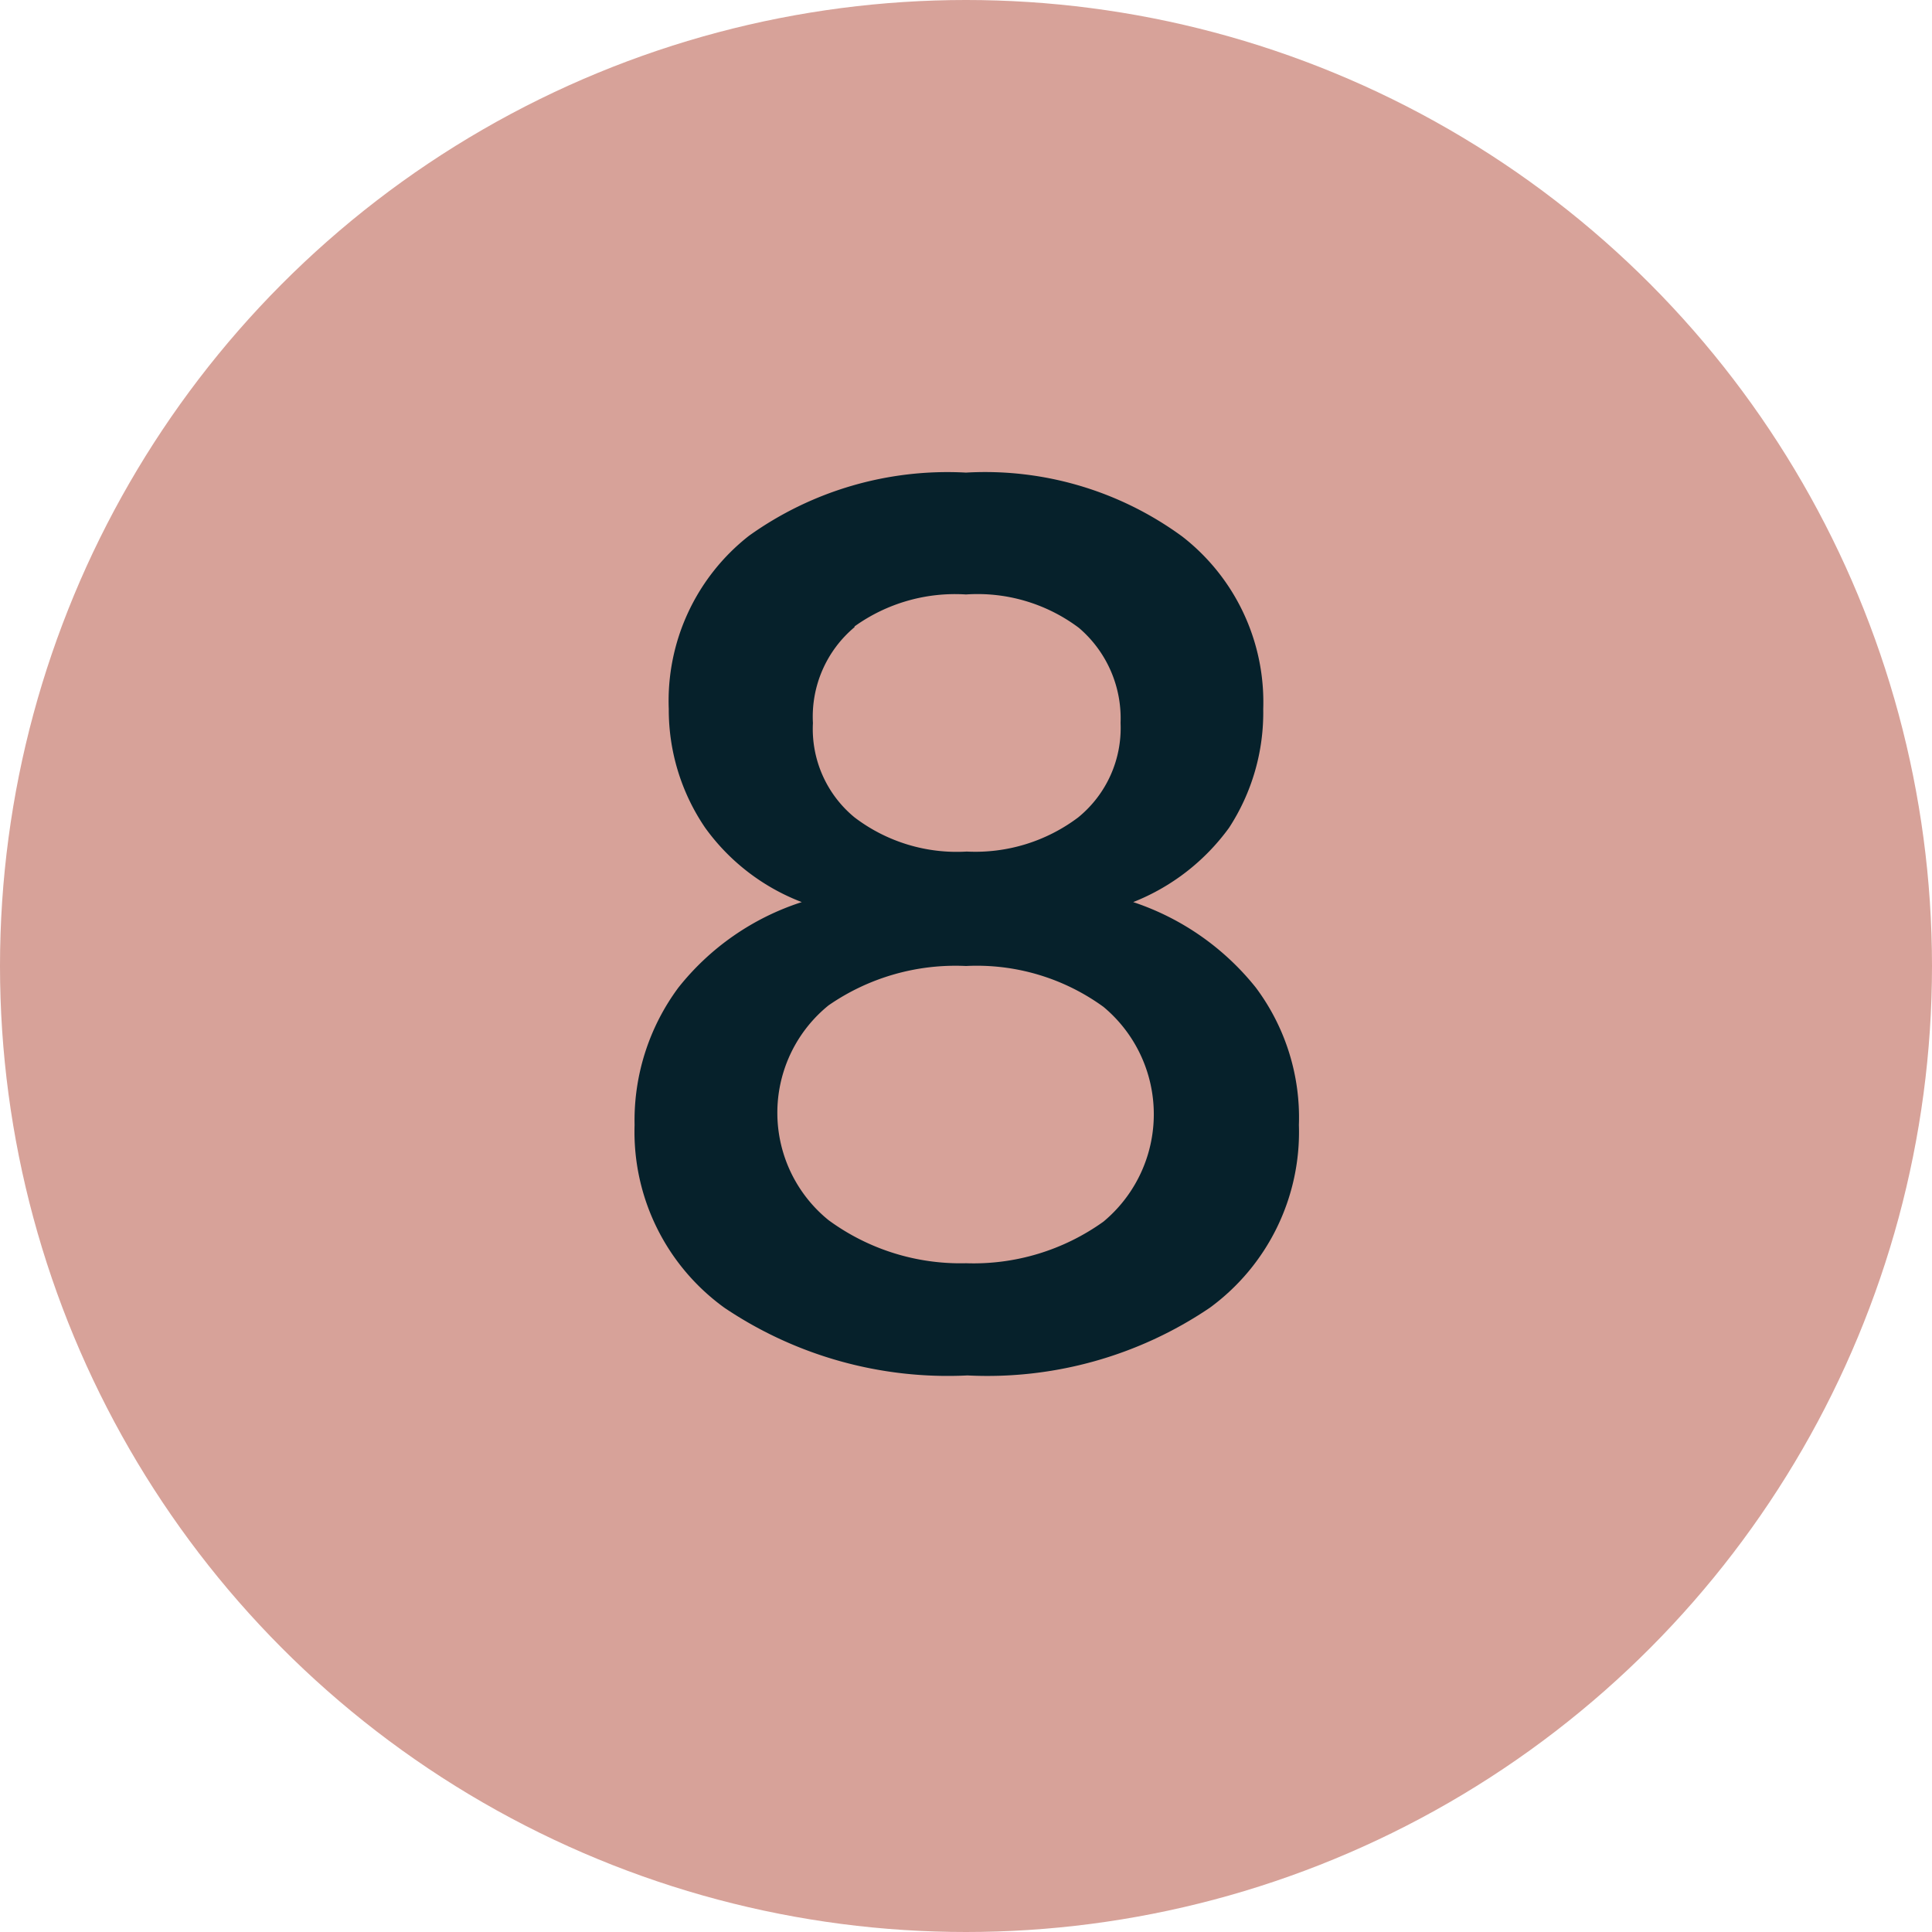 <svg xmlns="http://www.w3.org/2000/svg" viewBox="0 0 26 26"><defs><style>.cls-1{fill:#d7a299;}.cls-2{fill:#06212b;}</style></defs><title>Asset 30</title><g id="Layer_2" data-name="Layer 2"><g id="Layer_1-2" data-name="Layer 1"><circle class="cls-1" cx="13" cy="13" r="13"/><path class="cls-2" d="M15.91,7.22A2.82,2.82,0,0,1,17,9.54a2.84,2.84,0,0,1-.46,1.6,2.92,2.92,0,0,1-1.29,1v0a3.54,3.54,0,0,1,1.65,1.15,2.92,2.92,0,0,1,.58,1.85,2.93,2.93,0,0,1-1.2,2.46,5.34,5.34,0,0,1-3.26.91,5.38,5.38,0,0,1-3.27-.91,2.92,2.92,0,0,1-1.21-2.46,3,3,0,0,1,.59-1.85,3.48,3.48,0,0,1,1.66-1.15v0a2.86,2.86,0,0,1-1.3-1A2.82,2.82,0,0,1,9,9.54a2.82,2.82,0,0,1,1.08-2.33A4.59,4.59,0,0,1,13,6.36,4.49,4.49,0,0,1,15.91,7.22Zm-1.06,9.22a1.88,1.88,0,0,0,0-2.89A2.9,2.9,0,0,0,13,13a3,3,0,0,0-1.85.53,1.86,1.86,0,0,0,0,2.89A3,3,0,0,0,13,17,3,3,0,0,0,14.85,16.44Zm-3.35-8a1.57,1.57,0,0,0-.56,1.29A1.54,1.54,0,0,0,11.5,11a2.27,2.27,0,0,0,1.51.46,2.3,2.3,0,0,0,1.5-.46,1.55,1.55,0,0,0,.57-1.27,1.6,1.6,0,0,0-.56-1.28A2.27,2.27,0,0,0,13,8,2.32,2.32,0,0,0,11.5,8.43Z"/></g></g></svg>